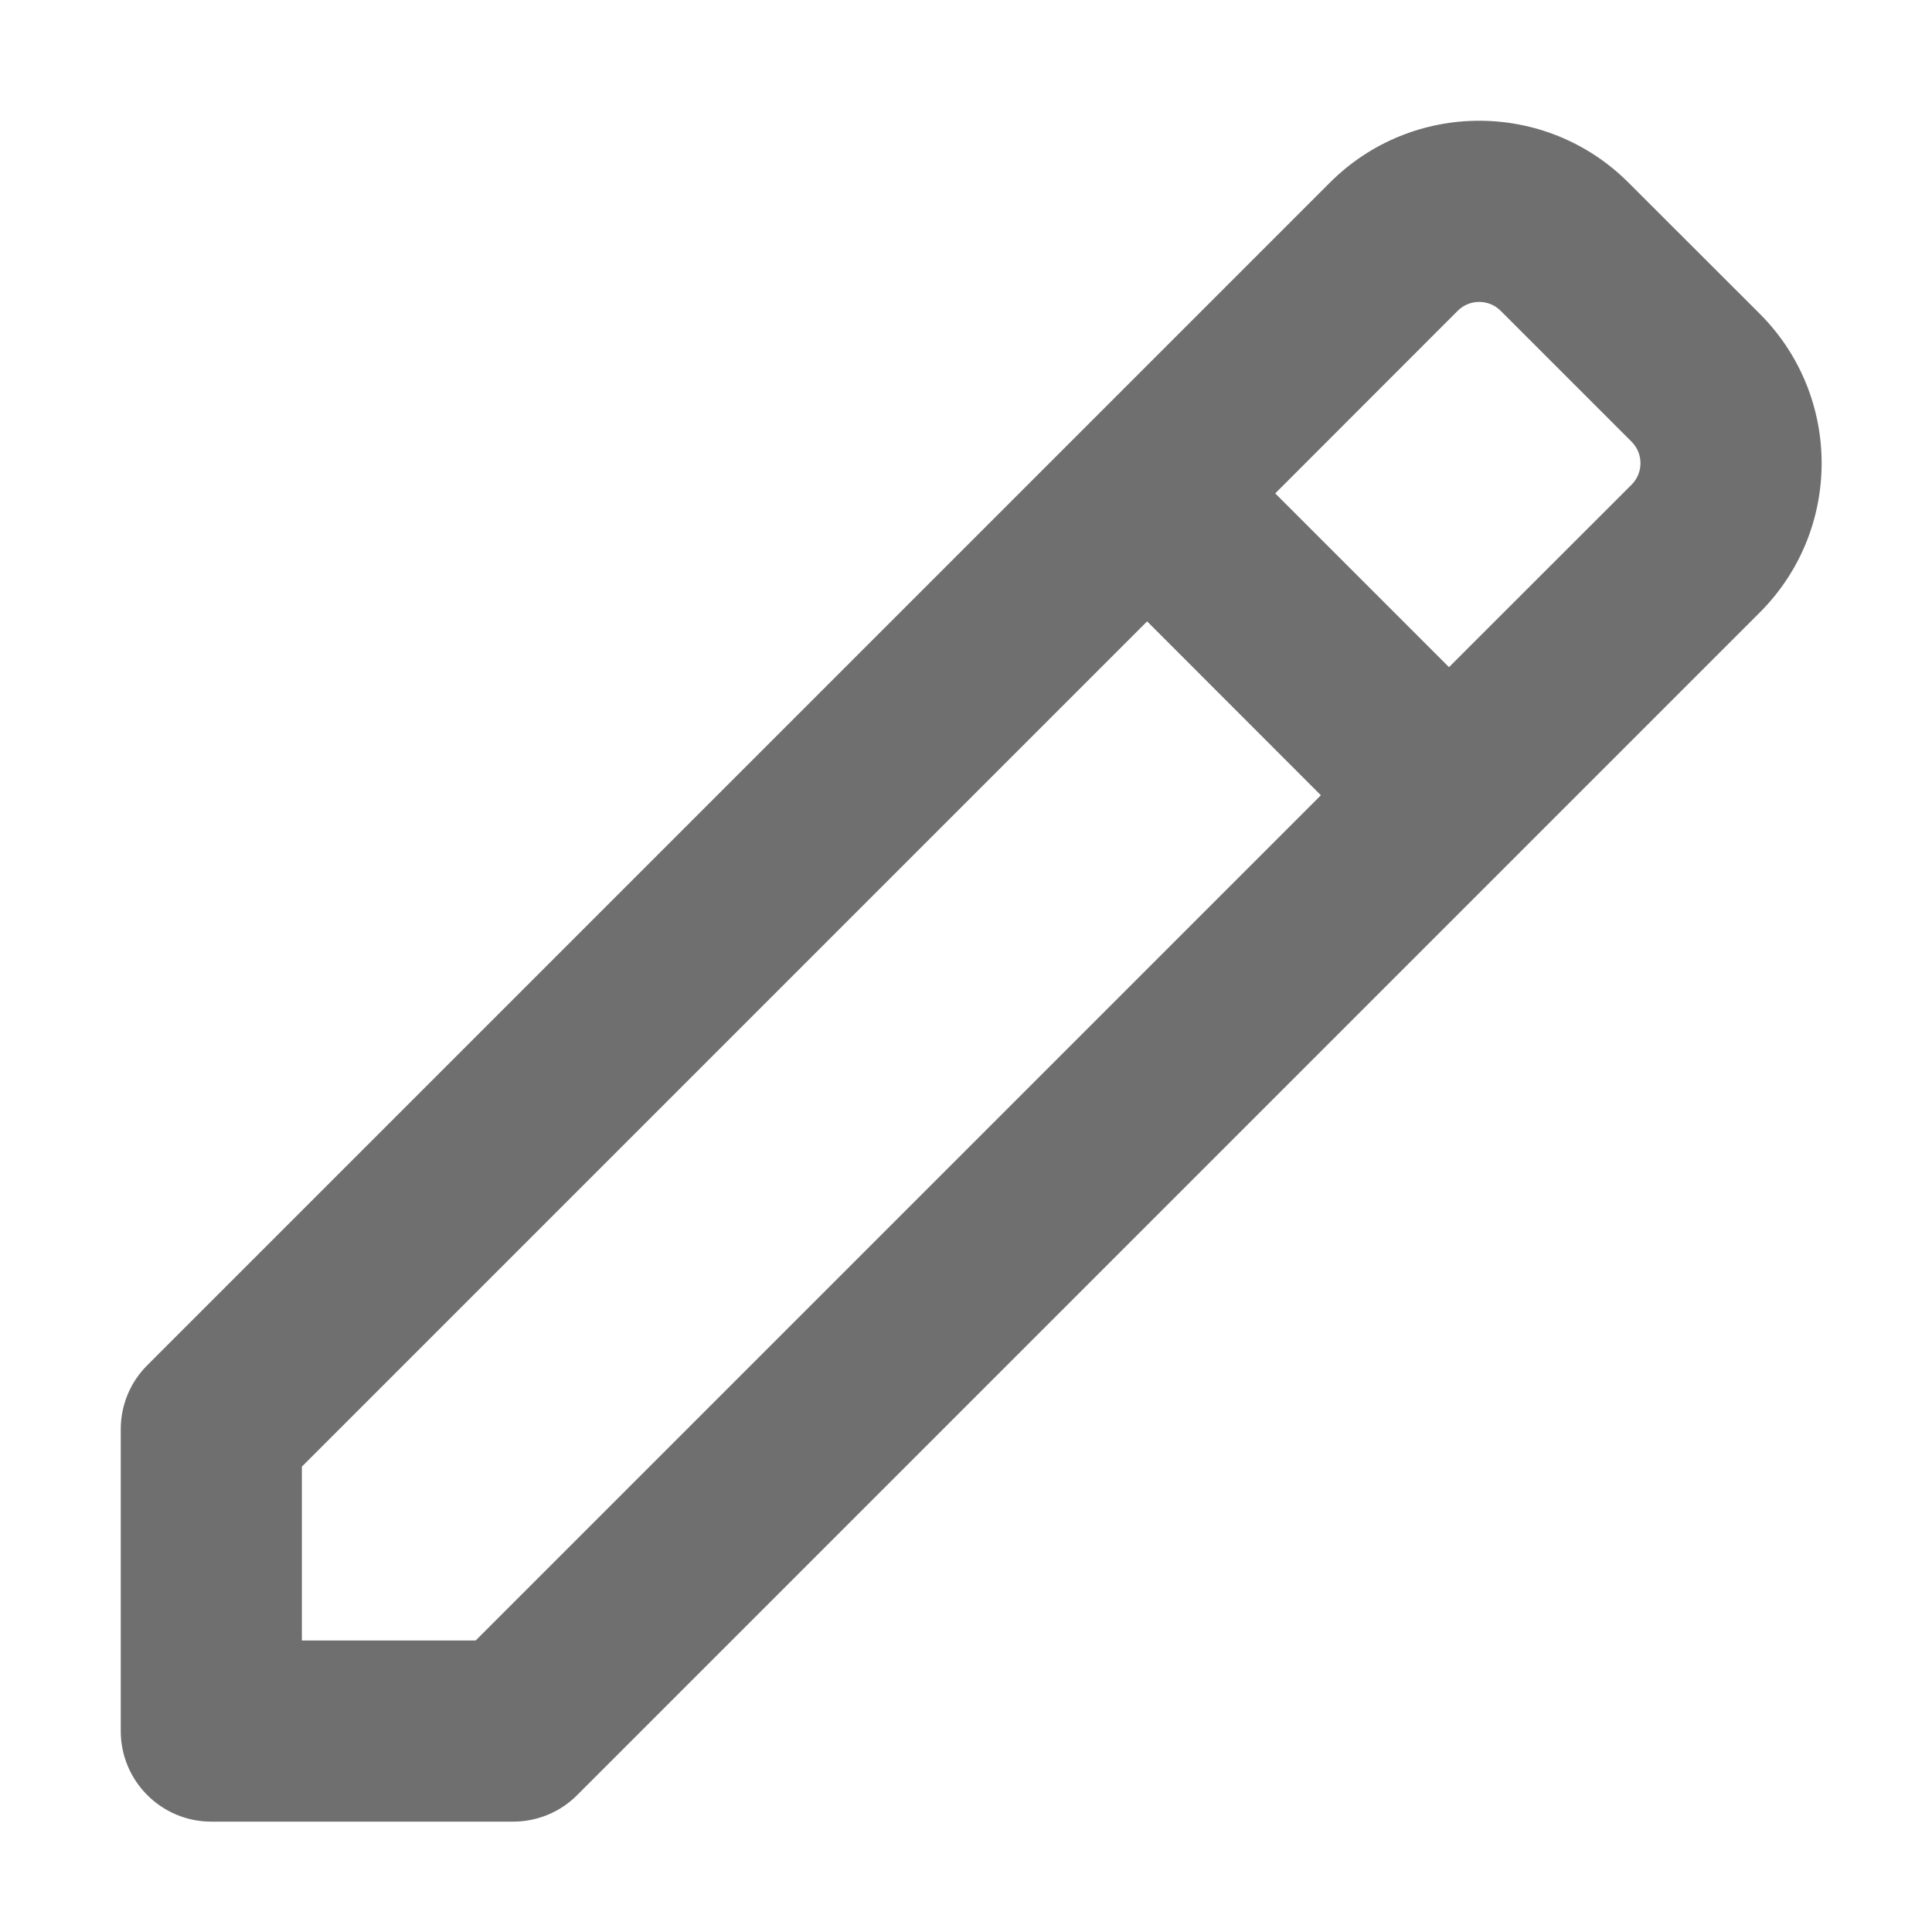 <svg width="16" height="16" viewBox="0 0 16 16" fill="none" xmlns="http://www.w3.org/2000/svg">
<path fill-rule="evenodd" clip-rule="evenodd" d="M13.487 1.513C12.804 0.829 11.696 0.829 11.013 1.513L1.22 11.306C1.079 11.446 1 11.637 1 11.836V14.336C1 14.75 1.336 15.086 1.75 15.086H4.25C4.449 15.086 4.64 15.007 4.78 14.866L14.573 5.073C15.257 4.39 15.257 3.282 14.573 2.598L13.487 1.513ZM12.073 2.573C12.171 2.476 12.329 2.476 12.427 2.573L13.513 3.659C13.61 3.757 13.61 3.915 13.513 4.013L12 5.525L10.561 4.086L12.073 2.573ZM9.5 5.146L2.5 12.146V13.586H3.939L10.939 6.586L9.5 5.146Z" fill="#6F6F6F"/>
</svg>
